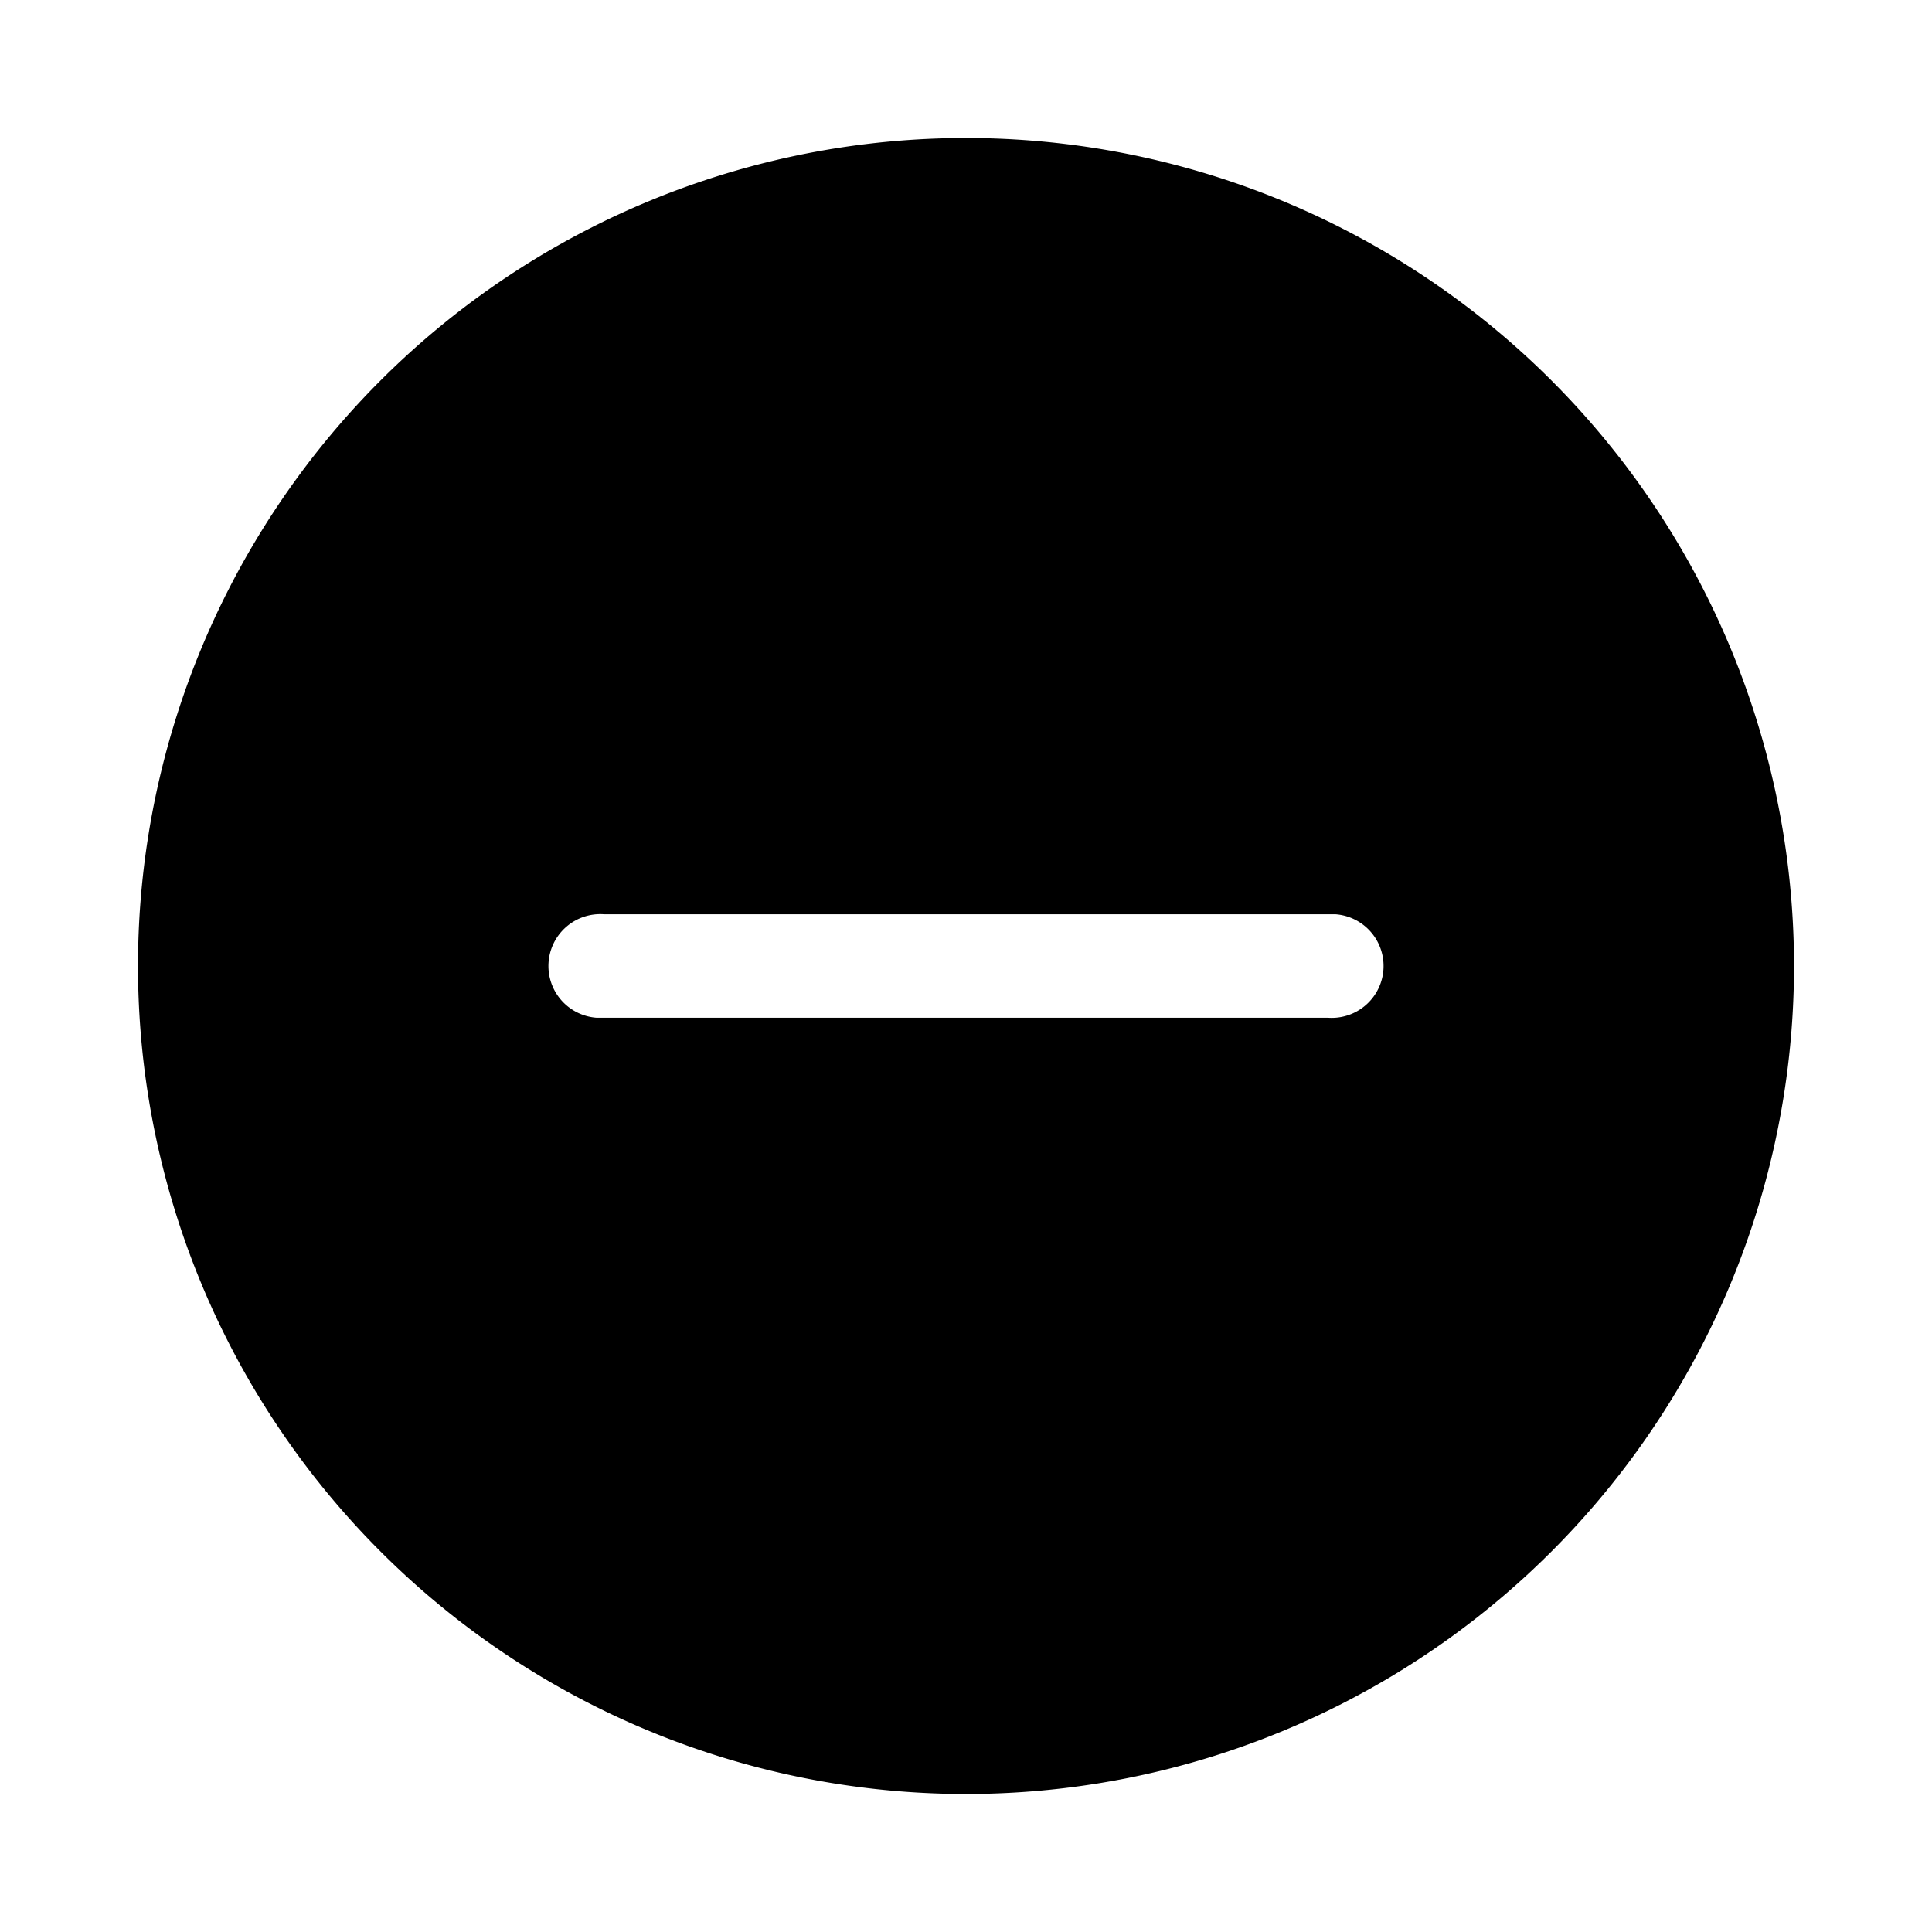 <svg width="28" height="28" viewBox="0 0 28 28" xmlns="http://www.w3.org/2000/svg"><path d="M14 2a12 12 0 1 1 0 24 12 12 0 0 1 0-24ZM8.75 13.25a.75.75 0 0 0-.1 1.5h10.6a.75.75 0 0 0 .1-1.5H8.75Z"/></svg>